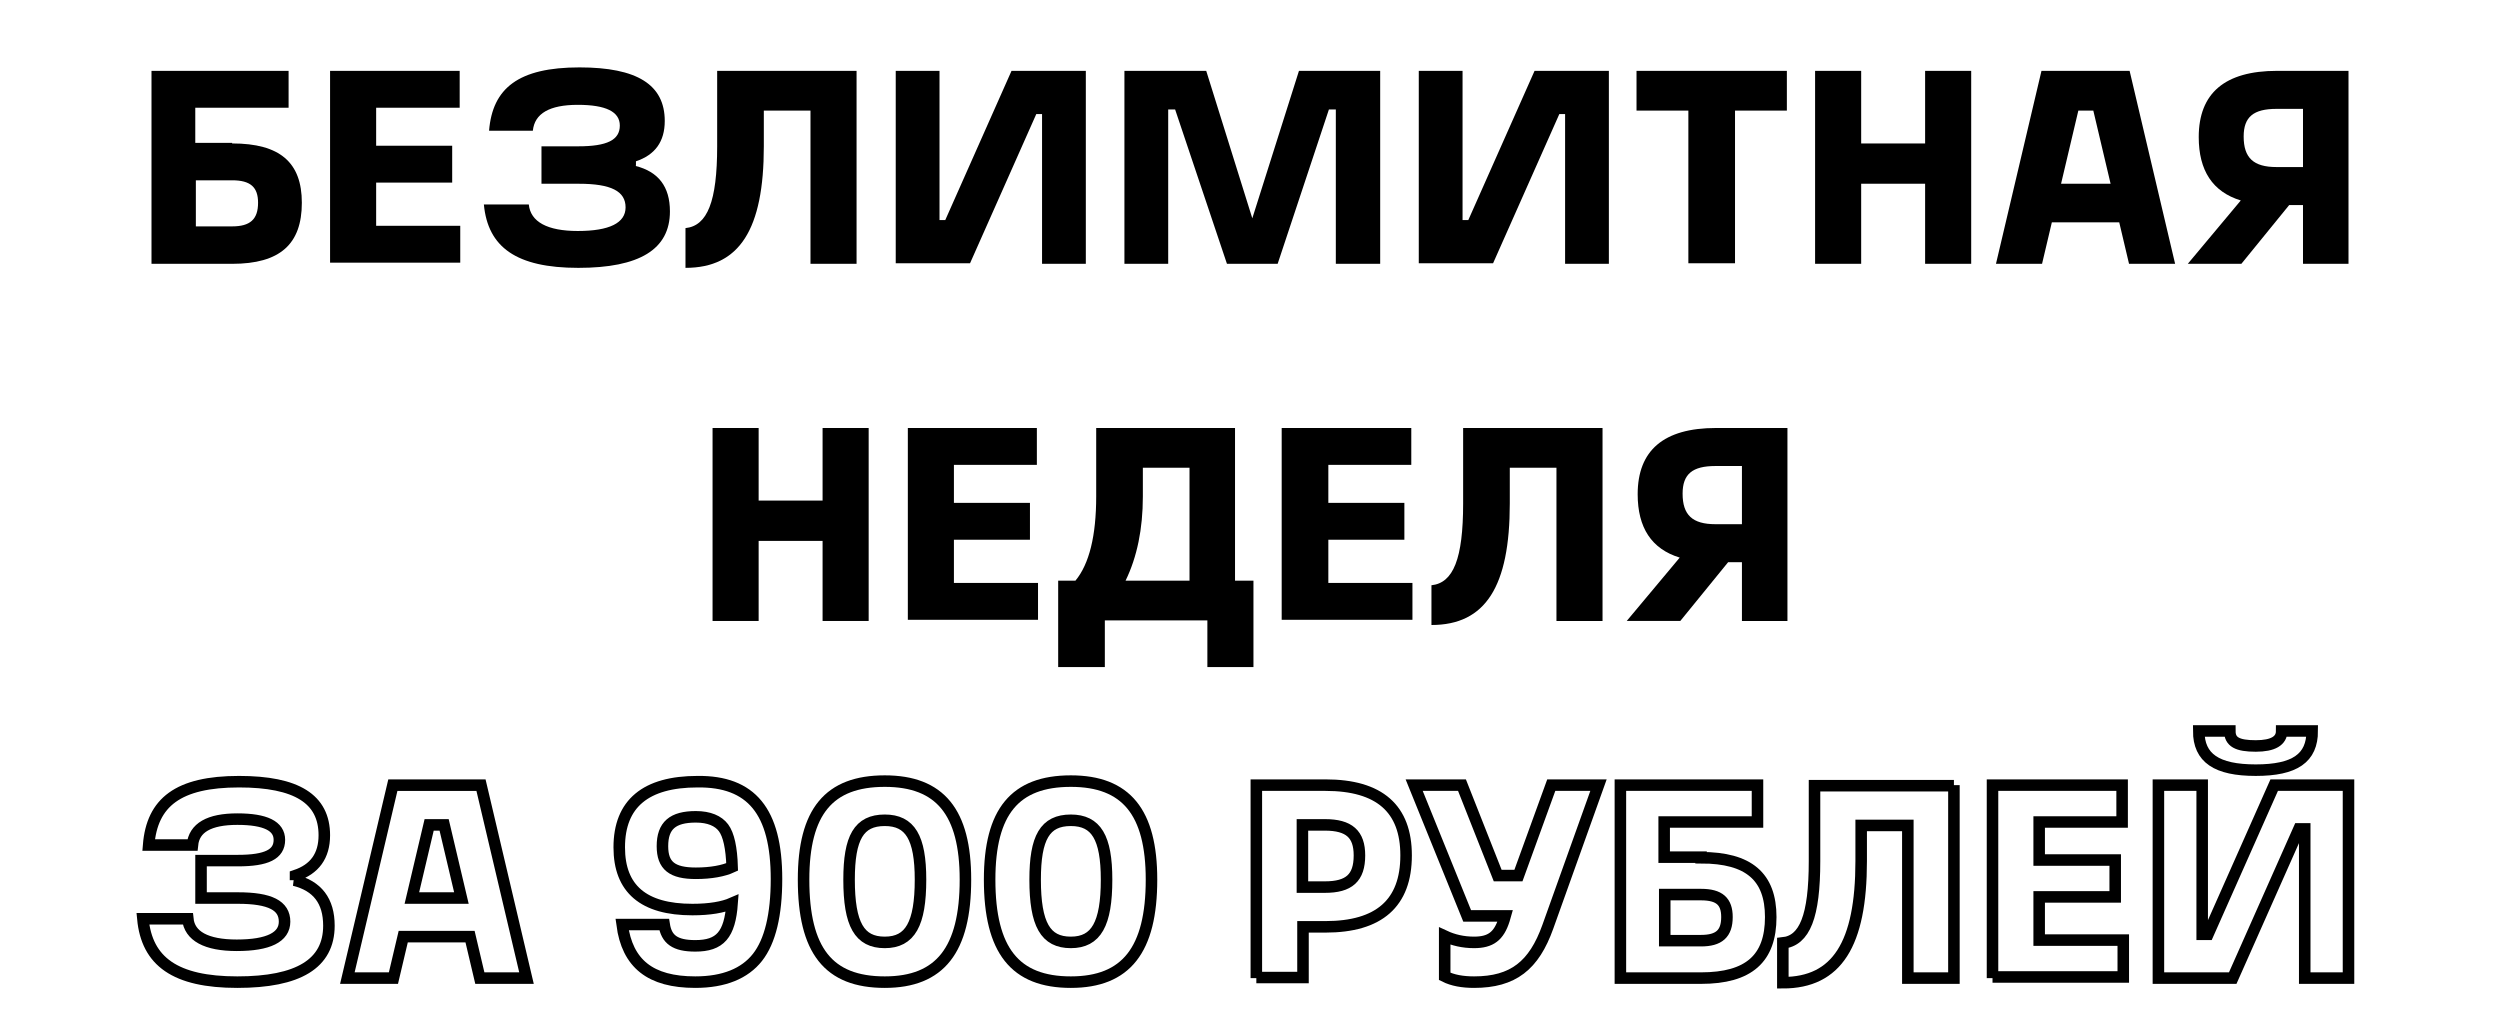 <?xml version="1.0" encoding="UTF-8"?> <!-- Generator: Adobe Illustrator 23.0.1, SVG Export Plug-In . SVG Version: 6.00 Build 0) --> <svg xmlns="http://www.w3.org/2000/svg" xmlns:xlink="http://www.w3.org/1999/xlink" id="Слой_1" x="0px" y="0px" viewBox="0 0 434 179" style="enable-background:new 0 0 434 179;" xml:space="preserve"> <style type="text/css"> .st0{fill:none;stroke:#000000;stroke-width:2;} </style> <g> <path d="M40.3,24.9c8.3,0,12.1,3.3,12.1,10.3c0,7.2-3.8,10.6-12.1,10.6h-14V12.3h23.8v6.4H33.9v6.1H40.3z M40.3,39.3 c3.1,0,4.5-1.2,4.5-4.1c0-2.7-1.3-3.9-4.5-3.9h-6.3v8H40.3z"></path> <path d="M57.3,45.8V12.3h22.5v6.4H65.3v6.6h13.2v6.4H65.3v7.5h14.6v6.4H57.3z"></path> <path d="M110.3,28.8c4,1,6,3.6,6,7.9c0,6.6-5.3,9.8-15.9,9.8c-10.8,0-15.7-3.6-16.4-11h7.8c0.3,3,3.2,4.6,8.5,4.6 c5.5,0,8.3-1.4,8.3-4.1c0-2.8-2.5-4.1-8.1-4.1H94v-6.5h6.4c5,0,7.2-1.1,7.2-3.6c0-2.4-2.4-3.6-7.3-3.6c-4.9,0-7.5,1.5-7.8,4.5h-7.6 c0.6-7.4,5.1-11,15.7-11c10,0,14.8,3,14.8,9.3c0,3.6-1.7,5.9-5,7V28.8z"></path> <path d="M148.7,12.3v33.5h-8V19.2h-8.1v6.2c0,14.4-4.2,21.1-13.6,21.1v-6.9c3.8-0.4,5.5-4.6,5.5-14.2V12.3H148.7z"></path> <path d="M188.5,12.3v33.5h-7.6V19.8h-1l-11.5,25.9h-12.9V12.3h7.6v25.9h1l11.5-25.9H188.5z"></path> <path d="M239.6,12.3v33.5h-7.7V19h-1.2l-8.9,26.8H213L204,19h-1.2v26.8h-7.6V12.3h14.2l8,25.6l8.1-25.6H239.6z"></path> <path d="M279.3,12.3v33.5h-7.6V19.8h-1l-11.5,25.9h-12.9V12.3h7.6v25.9h1l11.5-25.9H279.3z"></path> <path d="M293.1,45.8V19.2h-9v-6.9h26.1v6.9h-9v26.5H293.1z"></path> <path d="M334.2,12.3h8v33.5h-8V31.9h-11.1v13.9h-8V12.3h8v12.6h11.1V12.3z"></path> <path d="M369.6,45.8l-1.7-7.2h-11.7l-1.7,7.2h-8l7.9-33.5h15.3l7.9,33.5H369.6z M357.8,31.9h8.6l-3-12.7h-2.6L357.8,31.9z"></path> <path d="M407.7,12.3v33.5h-7.9V35.6h-2.4l-8.3,10.2h-9.3l9.2-11c-4.9-1.5-7.3-5.2-7.3-11c0-7.6,4.5-11.5,13.6-11.5H407.7z M399.8,29.1V18.9h-4.6c-4,0-5.7,1.4-5.7,4.8c0,3.7,1.7,5.3,5.7,5.3H399.8z"></path> <path d="M142.8,74.3h8v33.5h-8V93.9h-11.1v13.9h-8V74.3h8v12.6h11.1V74.3z"></path> <path d="M157.6,107.8V74.3H180v6.4h-14.4v6.6h13.2v6.4h-13.2v7.5h14.6v6.4H157.6z"></path> <path d="M214.5,100.8h3.1v15h-8v-8.1h-17.8v8.1h-8.1v-15h3c2.4-2.9,3.6-7.8,3.6-14.6V74.3h24.1V100.8z M198.4,86.2 c0,5.6-1,10.5-3,14.6h11.1V81.2h-8.1V86.2z"></path> <path d="M222.5,107.8V74.3H245v6.4h-14.4v6.6h13.2v6.4h-13.2v7.5h14.6v6.4H222.5z"></path> <path d="M278.2,74.3v33.5h-8V81.2h-8.1v6.2c0,14.4-4.2,21.1-13.6,21.1v-6.9c3.8-0.4,5.5-4.6,5.5-14.2V74.3H278.2z"></path> <path d="M310.3,74.3v33.5h-7.9V97.6H300l-8.3,10.2h-9.3l9.2-11c-4.9-1.5-7.3-5.2-7.3-11c0-7.6,4.5-11.5,13.6-11.5H310.3z M302.4,91.1V80.9h-4.6c-4,0-5.7,1.4-5.7,4.8c0,3.7,1.7,5.3,5.7,5.3H302.4z"></path> <path class="st0" d="M51.1,152.8c4,1,6,3.6,6,7.9c0,6.6-5.3,9.8-15.9,9.8c-10.8,0-15.7-3.6-16.4-11h7.8c0.3,3,3.2,4.6,8.5,4.6 c5.5,0,8.3-1.4,8.3-4.1c0-2.8-2.5-4.1-8.1-4.1h-6.4v-6.5h6.4c5,0,7.2-1.1,7.2-3.6c0-2.4-2.4-3.6-7.3-3.6c-4.9,0-7.5,1.5-7.8,4.5 h-7.6c0.6-7.4,5.1-11,15.7-11c10,0,14.8,3,14.8,9.3c0,3.6-1.7,5.9-5,7V152.8z"></path> <path class="st0" d="M83.3,169.8l-1.7-7.2H70l-1.7,7.2h-8l7.9-33.5h15.3l7.9,33.5H83.3z M71.5,155.9h8.6l-3-12.7h-2.6L71.5,155.9z"></path> <path class="st0" d="M134.8,152.6c0,6.2-1.1,10.8-3.3,13.6c-2.2,2.8-5.8,4.3-10.8,4.3c-7.8,0-11.8-3.2-12.7-10h7.3 c0.4,2.6,1.9,3.7,5.4,3.7c4.3,0,6-1.9,6.4-7.4c-1.6,0.7-3.9,1.1-6.9,1.1c-8.5,0-12.7-3.6-12.7-10.8c0-7.6,4.6-11.4,13.6-11.4 C130.4,135.6,134.8,140.8,134.8,152.6z M120.8,151.6c2.6,0,4.8-0.4,6.3-1.1c-0.1-3.3-0.6-5.6-1.5-6.8c-0.9-1.2-2.5-1.9-4.8-1.9 c-4,0-5.8,1.5-5.8,5.1C115,150.3,116.7,151.6,120.8,151.6z"></path> <path class="st0" d="M139.5,152.7c0-11.8,4.4-17.1,14.1-17.1c9.6,0,14,5.4,14,17.1c0,12.2-4.4,17.8-14,17.8 C143.8,170.5,139.5,165,139.5,152.7z M159.8,152.7c0-7.3-1.8-10.3-6.2-10.3c-4.5,0-6.2,3-6.2,10.3c0,7.8,1.8,10.9,6.2,10.9 C158,163.6,159.8,160.4,159.8,152.7z"></path> <path class="st0" d="M171.8,152.7c0-11.8,4.4-17.1,14.1-17.1c9.6,0,14,5.4,14,17.1c0,12.2-4.4,17.8-14,17.8 C176.2,170.5,171.8,165,171.8,152.7z M192.1,152.7c0-7.3-1.8-10.3-6.2-10.3c-4.5,0-6.2,3-6.2,10.3c0,7.8,1.8,10.9,6.2,10.9 C190.3,163.6,192.1,160.4,192.1,152.7z"></path> <path class="st0" d="M218.1,169.8v-33.5h12c9.4,0,14,4.1,14,12.2c0,8.3-4.7,12.4-14,12.4h-3.9v8.8H218.1z M226.1,154h3.9 c4.2,0,6-1.6,6-5.5c0-3.7-1.8-5.3-6-5.3h-3.9V154z"></path> <path class="st0" d="M269.3,136.3h8.2l-8.8,24.6c-2.4,6.7-6,9.6-12.8,9.6c-2,0-3.7-0.3-5.1-1v-7c1.5,0.7,3.2,1.1,5.1,1.1 c2.9,0,4.3-1.1,5.2-3.9l0.2-0.7h-6.6l-9.2-22.7h8.3l6.2,15.7h3.6L269.3,136.3z"></path> <path class="st0" d="M295.3,148.9c8.3,0,12.1,3.3,12.1,10.3c0,7.2-3.8,10.6-12.1,10.6h-14v-33.5h23.8v6.4h-16.2v6.1H295.3z M295.3,163.3c3.1,0,4.5-1.2,4.5-4.1c0-2.7-1.3-3.9-4.5-3.9h-6.3v8H295.3z"></path> <path class="st0" d="M339.2,136.3v33.5h-8v-26.5h-8.1v6.2c0,14.4-4.2,21.1-13.6,21.1v-6.9c3.8-0.4,5.5-4.6,5.5-14.2v-13.1H339.2z"></path> <path class="st0" d="M345.9,169.8v-33.5h22.5v6.4h-14.4v6.6h13.2v6.4h-13.2v7.5h14.6v6.4H345.9z"></path> <path class="st0" d="M407.7,136.3v33.5h-7.6v-25.9h-1l-11.5,25.9h-12.9v-33.5h7.6v25.9h1l11.5-25.9H407.7z M387.1,126.9 c0,1.9,1.3,2.6,4.5,2.6c3,0,4.5-0.9,4.5-2.6h5.3c0,4.7-3,6.8-9.8,6.8s-9.9-2.1-9.9-6.8H387.1z"></path> </g> </svg> 